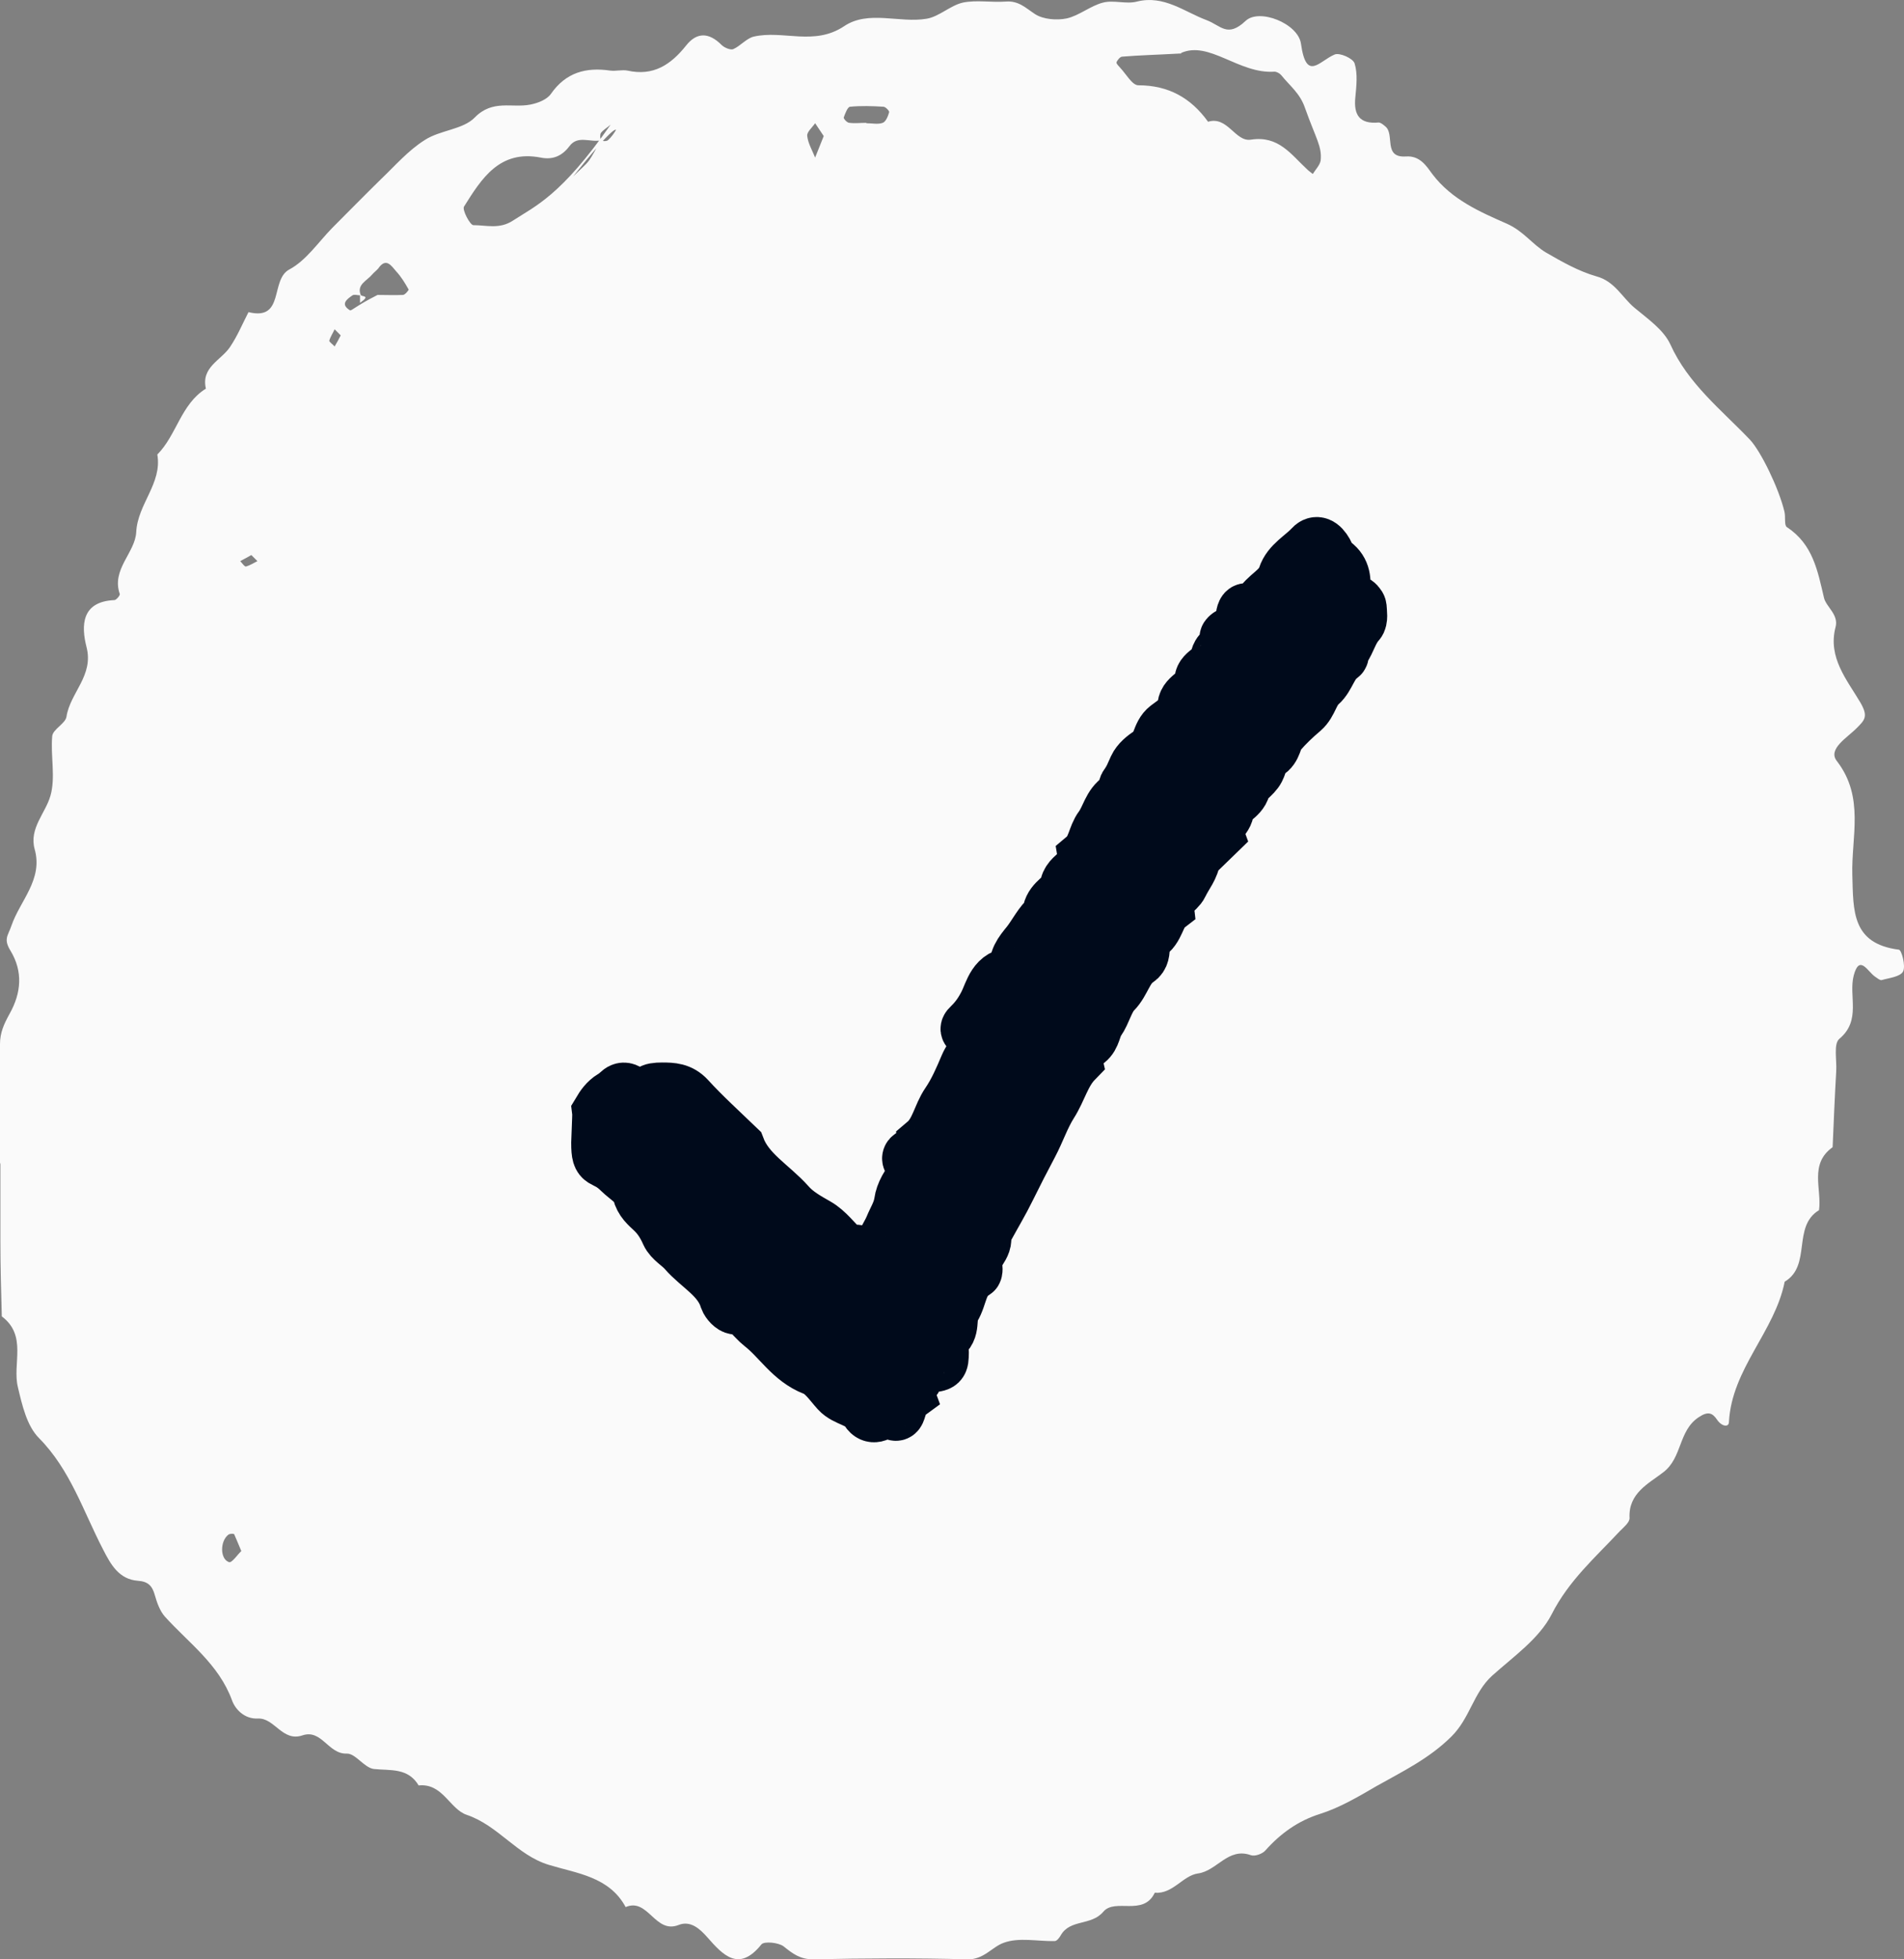 <svg width="35" height="36" viewBox="0 0 35 36" fill="none" xmlns="http://www.w3.org/2000/svg">
<rect x="0" y="0" width="35" height="36" fill="#808080" stroke="none"/>
<path d="M0 21.393C0 20.657 0 19.921 0 19.184C0 18.974 0.072 18.816 0.177 18.626C0.394 18.238 0.421 17.85 0.197 17.475C0.059 17.252 0.145 17.199 0.21 17.009C0.368 16.548 0.795 16.16 0.637 15.602C0.532 15.22 0.835 14.944 0.927 14.622C1.025 14.28 0.927 13.893 0.96 13.524C0.973 13.399 1.203 13.294 1.222 13.169C1.288 12.729 1.728 12.413 1.59 11.887C1.492 11.5 1.492 11.053 2.103 11.026C2.136 11.026 2.208 10.941 2.202 10.915C2.044 10.461 2.484 10.159 2.504 9.777C2.53 9.258 2.984 8.883 2.892 8.351C3.247 7.996 3.325 7.424 3.785 7.141C3.693 6.747 4.061 6.622 4.226 6.379C4.364 6.175 4.456 5.952 4.568 5.735C5.238 5.899 4.962 5.143 5.317 4.952C5.626 4.788 5.849 4.453 6.105 4.19C6.401 3.894 6.697 3.592 6.999 3.296C7.262 3.046 7.505 2.763 7.808 2.573C8.09 2.389 8.511 2.382 8.728 2.158C9.056 1.823 9.411 1.988 9.746 1.922C9.884 1.896 10.055 1.83 10.127 1.725C10.403 1.33 10.771 1.232 11.218 1.297C11.323 1.31 11.435 1.278 11.534 1.297C12.007 1.403 12.329 1.192 12.612 0.837C12.809 0.587 13.032 0.594 13.262 0.824C13.315 0.877 13.427 0.923 13.479 0.903C13.611 0.844 13.722 0.706 13.854 0.673C14.393 0.548 14.964 0.85 15.516 0.482C15.963 0.18 16.535 0.43 17.035 0.344C17.265 0.305 17.468 0.101 17.698 0.048C17.948 -0.004 18.224 0.048 18.487 0.029C18.724 0.009 18.855 0.147 19.026 0.259C19.177 0.357 19.427 0.377 19.611 0.338C19.841 0.285 20.045 0.107 20.275 0.048C20.472 -0.004 20.702 0.081 20.899 0.029C21.398 -0.096 21.773 0.219 22.18 0.37C22.443 0.469 22.562 0.699 22.897 0.384C23.146 0.147 23.863 0.43 23.915 0.804C24.014 1.508 24.251 1.12 24.533 1.002C24.625 0.962 24.875 1.074 24.901 1.166C24.96 1.357 24.934 1.58 24.914 1.79C24.881 2.112 24.993 2.283 25.342 2.251C25.381 2.251 25.427 2.29 25.466 2.323C25.644 2.467 25.42 2.901 25.841 2.875C26.104 2.855 26.222 3.053 26.334 3.204C26.689 3.67 27.208 3.894 27.701 4.111C28.01 4.249 28.168 4.492 28.424 4.643C28.72 4.814 29.022 4.985 29.344 5.077C29.686 5.169 29.817 5.465 30.047 5.656C30.29 5.859 30.579 6.057 30.704 6.326C31.033 7.056 31.644 7.529 32.17 8.081C32.367 8.292 32.696 8.962 32.801 9.396C32.827 9.495 32.794 9.652 32.847 9.685C33.327 10.001 33.412 10.487 33.53 10.987C33.57 11.151 33.806 11.296 33.741 11.526C33.596 12.085 33.958 12.499 34.201 12.913C34.345 13.163 34.279 13.229 34.135 13.373C33.964 13.551 33.589 13.761 33.767 13.985C34.279 14.649 34.03 15.378 34.05 16.075C34.069 16.732 34.036 17.337 34.904 17.449C34.956 17.449 35.035 17.751 34.983 17.85C34.93 17.948 34.726 17.968 34.588 18.008C34.556 18.014 34.503 17.968 34.464 17.942C34.332 17.85 34.181 17.528 34.076 17.922C33.977 18.303 34.22 18.744 33.813 19.086C33.701 19.178 33.767 19.474 33.754 19.684C33.727 20.151 33.708 20.611 33.688 21.078C33.254 21.387 33.491 21.847 33.438 22.235C32.939 22.537 33.307 23.253 32.807 23.549C32.623 24.47 31.835 25.147 31.782 26.126C31.782 26.231 31.651 26.212 31.565 26.087C31.48 25.962 31.401 25.922 31.224 26.041C30.849 26.291 30.928 26.784 30.573 27.053C30.31 27.257 29.929 27.434 29.955 27.895C29.955 27.973 29.85 28.059 29.778 28.131C29.331 28.611 28.838 29.038 28.522 29.663C28.292 30.11 27.819 30.439 27.431 30.787C27.083 31.102 27.024 31.569 26.676 31.911C26.262 32.319 25.769 32.555 25.302 32.818C24.974 33.009 24.632 33.213 24.257 33.331C23.863 33.456 23.541 33.686 23.265 33.995C23.212 34.061 23.068 34.113 22.995 34.087C22.575 33.936 22.371 34.376 22.023 34.422C21.74 34.462 21.563 34.803 21.227 34.777C21.017 35.218 20.498 34.869 20.281 35.126C20.058 35.389 19.67 35.257 19.499 35.559C19.473 35.605 19.427 35.665 19.387 35.665C19.072 35.671 18.73 35.592 18.448 35.697C18.231 35.776 18.086 36.006 17.784 36C16.837 35.974 15.891 35.98 14.945 36C14.708 36 14.57 35.895 14.406 35.763C14.314 35.691 14.051 35.665 13.998 35.724C13.584 36.243 13.289 35.921 13.006 35.599C12.861 35.434 12.691 35.283 12.474 35.369C12.04 35.54 11.915 34.863 11.501 35.04C11.199 34.481 10.607 34.422 10.088 34.264C9.503 34.087 9.161 33.541 8.576 33.344C8.268 33.239 8.136 32.759 7.696 32.805C7.499 32.476 7.177 32.535 6.874 32.503C6.697 32.483 6.533 32.213 6.375 32.22C6.033 32.233 5.915 31.766 5.56 31.885C5.192 32.01 5.047 31.563 4.745 31.576C4.482 31.589 4.318 31.392 4.265 31.241C4.022 30.577 3.47 30.189 3.03 29.702C2.938 29.597 2.885 29.446 2.846 29.308C2.8 29.143 2.727 29.058 2.537 29.045C2.188 29.019 2.037 28.749 1.893 28.466C1.531 27.77 1.295 27.007 0.716 26.422C0.493 26.198 0.407 25.817 0.329 25.488C0.223 25.061 0.506 24.542 0.033 24.187C0.02 23.72 0.007 23.247 0.007 22.78C0.007 22.307 0.007 21.834 0.007 21.36L0 21.393ZM6.94 5.419C7.098 5.419 7.255 5.426 7.407 5.419C7.446 5.419 7.518 5.327 7.512 5.32C7.446 5.202 7.374 5.084 7.282 4.985C7.196 4.887 7.098 4.722 6.953 4.933C6.92 4.972 6.874 5.005 6.841 5.044C6.749 5.156 6.552 5.228 6.631 5.419C6.644 5.458 6.828 5.419 6.618 5.564V5.426C6.572 5.426 6.513 5.406 6.48 5.426C6.375 5.498 6.25 5.59 6.434 5.702C6.46 5.715 6.552 5.616 6.927 5.426L6.94 5.419ZM10.535 3.243C10.68 3.099 10.765 3.033 10.824 2.954C10.909 2.836 10.969 2.704 11.041 2.579C10.85 2.619 10.62 2.481 10.469 2.684C10.331 2.868 10.16 2.941 9.937 2.895C9.181 2.75 8.852 3.283 8.53 3.795C8.491 3.854 8.642 4.137 8.701 4.137C8.944 4.137 9.181 4.216 9.431 4.052C9.845 3.782 10.311 3.598 11.225 2.29C11.166 2.343 11.094 2.382 11.047 2.441C11.028 2.467 11.028 2.553 11.047 2.573C11.074 2.599 11.153 2.599 11.179 2.573C11.238 2.52 11.284 2.454 11.323 2.389C11.323 2.375 11.264 2.323 10.535 3.243ZM21.72 0.982C21.247 1.008 20.938 1.015 20.629 1.041C20.59 1.041 20.537 1.107 20.524 1.146C20.518 1.172 20.57 1.218 20.597 1.251C20.702 1.363 20.814 1.567 20.925 1.567C21.477 1.567 21.891 1.797 22.207 2.237C22.568 2.126 22.706 2.612 22.995 2.566C23.501 2.487 23.731 2.836 24.021 3.105C24.053 3.138 24.093 3.164 24.132 3.197C24.185 3.112 24.264 3.033 24.277 2.947C24.303 2.691 24.192 2.553 23.988 1.981C23.896 1.711 23.705 1.573 23.554 1.383C23.528 1.35 23.469 1.317 23.429 1.317C22.772 1.363 22.227 0.739 21.707 0.975L21.72 0.982ZM15.924 2.264C16.029 2.264 16.141 2.29 16.226 2.257C16.285 2.237 16.325 2.132 16.345 2.06C16.351 2.04 16.279 1.961 16.239 1.961C16.036 1.948 15.825 1.942 15.628 1.961C15.582 1.961 15.536 2.086 15.51 2.158C15.503 2.178 15.569 2.257 15.615 2.257C15.714 2.27 15.819 2.257 15.924 2.257V2.264ZM15.142 2.5C15.089 2.421 15.037 2.343 14.984 2.264C14.931 2.343 14.826 2.428 14.839 2.5C14.853 2.632 14.931 2.763 14.984 2.895C15.037 2.763 15.089 2.632 15.142 2.5ZM4.436 28.499C4.377 28.361 4.344 28.276 4.305 28.19C4.298 28.177 4.226 28.177 4.199 28.197C4.042 28.315 4.042 28.651 4.213 28.703C4.265 28.716 4.37 28.558 4.436 28.499ZM4.62 10.198C4.554 10.238 4.489 10.27 4.416 10.31C4.449 10.343 4.495 10.415 4.522 10.409C4.594 10.389 4.666 10.343 4.732 10.31L4.62 10.198ZM6.263 6.162C6.224 6.122 6.184 6.083 6.151 6.05C6.119 6.122 6.073 6.188 6.053 6.26C6.053 6.287 6.119 6.326 6.151 6.366C6.191 6.3 6.23 6.228 6.263 6.162Z" fill="#FAFAFA"/>
<mask id="path-2-outside-1_11443_48456" maskUnits="userSpaceOnUse" x="10" y="9" width="16" height="18" fill="black">
<rect fill="white" x="10" y="9" width="16" height="18"/>
<path d="M11.016 20.579C11.016 20.529 11.022 20.479 11.016 20.429C11.081 20.32 11.14 20.233 11.259 20.156C11.336 20.149 11.391 19.988 11.506 20.031C11.592 20.065 11.669 20.14 11.736 20.205C11.81 20.277 11.877 20.352 11.992 20.32C12.028 20.311 12.05 20.265 12.076 20.233C11.874 20.062 11.954 20.022 12.172 20.022C12.351 20.022 12.505 20.028 12.646 20.18C12.934 20.495 13.254 20.784 13.564 21.083C13.737 21.543 14.179 21.78 14.489 22.128C14.633 22.293 14.822 22.399 15.014 22.508C15.207 22.617 15.344 22.816 15.511 22.968C15.543 22.996 15.603 23.015 15.645 23.006C15.815 22.974 15.92 23.08 16.045 23.152C16.084 23.174 16.234 23.093 16.231 23.086C16.173 22.872 16.32 22.722 16.391 22.548C16.452 22.399 16.541 22.268 16.567 22.091C16.589 21.929 16.692 21.745 16.829 21.602C16.903 21.528 16.852 21.422 16.762 21.353C16.657 21.273 16.753 21.22 16.807 21.223C16.983 21.226 17.028 21.142 17.006 20.992C17.233 20.8 17.268 20.498 17.428 20.265C17.569 20.059 17.672 19.82 17.771 19.586C17.857 19.381 18.094 19.179 17.819 18.948C17.771 18.908 17.784 18.889 17.835 18.84C17.956 18.724 18.046 18.594 18.126 18.435C18.232 18.224 18.283 17.906 18.642 17.906C18.661 17.906 18.696 17.869 18.693 17.857C18.654 17.639 18.766 17.502 18.901 17.337C19.032 17.172 19.122 16.97 19.291 16.827C19.285 16.596 19.493 16.506 19.618 16.36C19.567 16.077 19.989 16.027 19.944 15.744C20.117 15.598 20.12 15.358 20.242 15.197C20.37 15.022 20.399 14.789 20.594 14.665C20.69 14.602 20.662 14.481 20.713 14.416C20.79 14.316 20.825 14.213 20.876 14.104C20.924 13.999 21.036 13.905 21.142 13.84C21.327 13.728 21.289 13.492 21.459 13.361C21.587 13.261 21.756 13.177 21.776 12.969C21.795 12.77 22.08 12.736 22.089 12.496C22.096 12.337 22.368 12.287 22.381 12.098C22.39 11.948 22.608 11.892 22.55 11.715C22.547 11.706 22.585 11.665 22.602 11.665C22.896 11.693 22.826 11.488 22.848 11.326C22.874 11.136 22.96 11.233 23.024 11.307C23.069 11.36 23.104 11.364 23.133 11.292C23.149 11.248 23.133 11.192 23.152 11.152C23.261 10.934 23.533 10.85 23.619 10.592C23.696 10.352 23.946 10.228 24.112 10.047C24.196 9.957 24.292 9.998 24.378 10.15C24.413 10.209 24.429 10.296 24.484 10.328C24.686 10.455 24.711 10.639 24.686 10.847C24.666 11.006 24.737 11.071 24.9 11.062C24.929 11.062 24.986 11.124 24.99 11.158C24.996 11.255 25.018 11.385 24.967 11.441C24.833 11.588 24.797 11.777 24.689 11.93C24.663 11.967 24.676 12.039 24.647 12.06C24.452 12.191 24.423 12.437 24.263 12.577C24.109 12.714 24.096 12.919 23.946 13.05C23.792 13.18 23.645 13.32 23.514 13.473C23.424 13.579 23.44 13.75 23.293 13.831C23.174 13.896 23.174 14.03 23.12 14.133C23.056 14.26 22.886 14.344 22.854 14.472C22.806 14.665 22.553 14.724 22.553 14.867C22.553 15.06 22.307 15.128 22.371 15.321C22.243 15.445 22.118 15.567 21.99 15.691C21.971 15.71 21.939 15.725 21.939 15.744C21.923 15.937 21.788 16.083 21.712 16.248C21.644 16.391 21.427 16.456 21.449 16.665C21.273 16.802 21.289 17.069 21.071 17.191C21.026 17.216 21.007 17.315 21.004 17.381C21.001 17.48 21.004 17.576 20.905 17.642C20.694 17.782 20.658 18.046 20.482 18.224C20.345 18.364 20.3 18.6 20.184 18.765C20.101 18.886 20.111 19.039 19.986 19.138C19.877 19.225 19.724 19.309 19.765 19.493C19.547 19.717 19.48 20.025 19.314 20.283C19.166 20.517 19.08 20.784 18.949 21.03C18.808 21.294 18.67 21.565 18.536 21.836C18.414 22.085 18.27 22.324 18.136 22.57C18.113 22.61 18.072 22.66 18.081 22.694C18.145 22.909 17.886 23.027 17.921 23.23C17.931 23.276 17.937 23.36 17.915 23.373C17.643 23.522 17.662 23.824 17.527 24.038C17.422 24.206 17.543 24.437 17.329 24.564C17.281 24.592 17.31 24.748 17.31 24.847C17.306 25.065 17.303 25.068 17.054 25.09C16.951 25.099 16.842 25.09 16.849 25.233C16.858 25.386 16.631 25.445 16.689 25.616C16.583 25.694 16.554 25.799 16.516 25.921C16.477 26.039 16.401 25.927 16.365 25.886C16.317 25.827 16.298 25.824 16.25 25.886C16.164 25.998 16.029 26.058 15.943 25.921C15.812 25.718 15.552 25.721 15.402 25.557C15.267 25.407 15.139 25.211 14.963 25.146C14.537 24.981 14.329 24.598 14 24.343C13.849 24.225 13.753 24.035 13.519 24.02C13.462 24.017 13.382 23.93 13.359 23.867C13.235 23.463 12.847 23.276 12.594 22.984C12.495 22.869 12.338 22.788 12.28 22.66C12.21 22.502 12.127 22.368 12.002 22.249C11.9 22.153 11.794 22.069 11.752 21.901C11.717 21.755 11.525 21.646 11.4 21.525C11.09 21.216 11 21.432 11 21L11.016 20.579ZM24.426 11.357C24.352 11.382 24.269 11.395 24.269 11.413C24.253 11.6 24.09 11.687 24.007 11.824C23.908 11.986 23.799 12.132 23.69 12.284C23.53 12.502 23.431 12.767 23.315 13.012C23.296 13.053 23.315 13.109 23.315 13.159C23.357 13.143 23.402 13.128 23.443 13.106C23.619 13.025 23.584 12.813 23.709 12.698C23.837 12.58 23.959 12.456 24.084 12.334C24.052 12.123 24.263 12.063 24.346 11.924C24.429 11.787 24.487 11.637 24.535 11.488C24.545 11.454 24.461 11.395 23.312 13.224C23.312 13.202 23.322 13.171 23.312 13.159C23.299 13.146 23.264 13.146 23.248 13.159C23.197 13.193 23.136 13.236 23.226 13.289C23.238 13.296 23.283 13.249 24.429 11.354L24.426 11.357Z"/>
</mask>
<path d="M11.016 20.579C11.016 20.529 11.022 20.479 11.016 20.429C11.081 20.32 11.14 20.233 11.259 20.156C11.336 20.149 11.391 19.988 11.506 20.031C11.592 20.065 11.669 20.14 11.736 20.205C11.81 20.277 11.877 20.352 11.992 20.32C12.028 20.311 12.05 20.265 12.076 20.233C11.874 20.062 11.954 20.022 12.172 20.022C12.351 20.022 12.505 20.028 12.646 20.18C12.934 20.495 13.254 20.784 13.564 21.083C13.737 21.543 14.179 21.78 14.489 22.128C14.633 22.293 14.822 22.399 15.014 22.508C15.207 22.617 15.344 22.816 15.511 22.968C15.543 22.996 15.603 23.015 15.645 23.006C15.815 22.974 15.92 23.08 16.045 23.152C16.084 23.174 16.234 23.093 16.231 23.086C16.173 22.872 16.32 22.722 16.391 22.548C16.452 22.399 16.541 22.268 16.567 22.091C16.589 21.929 16.692 21.745 16.829 21.602C16.903 21.528 16.852 21.422 16.762 21.353C16.657 21.273 16.753 21.22 16.807 21.223C16.983 21.226 17.028 21.142 17.006 20.992C17.233 20.8 17.268 20.498 17.428 20.265C17.569 20.059 17.672 19.82 17.771 19.586C17.857 19.381 18.094 19.179 17.819 18.948C17.771 18.908 17.784 18.889 17.835 18.84C17.956 18.724 18.046 18.594 18.126 18.435C18.232 18.224 18.283 17.906 18.642 17.906C18.661 17.906 18.696 17.869 18.693 17.857C18.654 17.639 18.766 17.502 18.901 17.337C19.032 17.172 19.122 16.97 19.291 16.827C19.285 16.596 19.493 16.506 19.618 16.36C19.567 16.077 19.989 16.027 19.944 15.744C20.117 15.598 20.12 15.358 20.242 15.197C20.37 15.022 20.399 14.789 20.594 14.665C20.69 14.602 20.662 14.481 20.713 14.416C20.79 14.316 20.825 14.213 20.876 14.104C20.924 13.999 21.036 13.905 21.142 13.84C21.327 13.728 21.289 13.492 21.459 13.361C21.587 13.261 21.756 13.177 21.776 12.969C21.795 12.77 22.08 12.736 22.089 12.496C22.096 12.337 22.368 12.287 22.381 12.098C22.39 11.948 22.608 11.892 22.55 11.715C22.547 11.706 22.585 11.665 22.602 11.665C22.896 11.693 22.826 11.488 22.848 11.326C22.874 11.136 22.96 11.233 23.024 11.307C23.069 11.36 23.104 11.364 23.133 11.292C23.149 11.248 23.133 11.192 23.152 11.152C23.261 10.934 23.533 10.85 23.619 10.592C23.696 10.352 23.946 10.228 24.112 10.047C24.196 9.957 24.292 9.998 24.378 10.15C24.413 10.209 24.429 10.296 24.484 10.328C24.686 10.455 24.711 10.639 24.686 10.847C24.666 11.006 24.737 11.071 24.9 11.062C24.929 11.062 24.986 11.124 24.99 11.158C24.996 11.255 25.018 11.385 24.967 11.441C24.833 11.588 24.797 11.777 24.689 11.93C24.663 11.967 24.676 12.039 24.647 12.06C24.452 12.191 24.423 12.437 24.263 12.577C24.109 12.714 24.096 12.919 23.946 13.05C23.792 13.18 23.645 13.32 23.514 13.473C23.424 13.579 23.44 13.75 23.293 13.831C23.174 13.896 23.174 14.03 23.12 14.133C23.056 14.26 22.886 14.344 22.854 14.472C22.806 14.665 22.553 14.724 22.553 14.867C22.553 15.06 22.307 15.128 22.371 15.321C22.243 15.445 22.118 15.567 21.99 15.691C21.971 15.71 21.939 15.725 21.939 15.744C21.923 15.937 21.788 16.083 21.712 16.248C21.644 16.391 21.427 16.456 21.449 16.665C21.273 16.802 21.289 17.069 21.071 17.191C21.026 17.216 21.007 17.315 21.004 17.381C21.001 17.48 21.004 17.576 20.905 17.642C20.694 17.782 20.658 18.046 20.482 18.224C20.345 18.364 20.3 18.6 20.184 18.765C20.101 18.886 20.111 19.039 19.986 19.138C19.877 19.225 19.724 19.309 19.765 19.493C19.547 19.717 19.48 20.025 19.314 20.283C19.166 20.517 19.08 20.784 18.949 21.03C18.808 21.294 18.67 21.565 18.536 21.836C18.414 22.085 18.27 22.324 18.136 22.57C18.113 22.61 18.072 22.66 18.081 22.694C18.145 22.909 17.886 23.027 17.921 23.23C17.931 23.276 17.937 23.36 17.915 23.373C17.643 23.522 17.662 23.824 17.527 24.038C17.422 24.206 17.543 24.437 17.329 24.564C17.281 24.592 17.31 24.748 17.31 24.847C17.306 25.065 17.303 25.068 17.054 25.09C16.951 25.099 16.842 25.09 16.849 25.233C16.858 25.386 16.631 25.445 16.689 25.616C16.583 25.694 16.554 25.799 16.516 25.921C16.477 26.039 16.401 25.927 16.365 25.886C16.317 25.827 16.298 25.824 16.25 25.886C16.164 25.998 16.029 26.058 15.943 25.921C15.812 25.718 15.552 25.721 15.402 25.557C15.267 25.407 15.139 25.211 14.963 25.146C14.537 24.981 14.329 24.598 14 24.343C13.849 24.225 13.753 24.035 13.519 24.02C13.462 24.017 13.382 23.93 13.359 23.867C13.235 23.463 12.847 23.276 12.594 22.984C12.495 22.869 12.338 22.788 12.28 22.66C12.21 22.502 12.127 22.368 12.002 22.249C11.9 22.153 11.794 22.069 11.752 21.901C11.717 21.755 11.525 21.646 11.4 21.525C11.09 21.216 11 21.432 11 21L11.016 20.579ZM24.426 11.357C24.352 11.382 24.269 11.395 24.269 11.413C24.253 11.6 24.09 11.687 24.007 11.824C23.908 11.986 23.799 12.132 23.69 12.284C23.53 12.502 23.431 12.767 23.315 13.012C23.296 13.053 23.315 13.109 23.315 13.159C23.357 13.143 23.402 13.128 23.443 13.106C23.619 13.025 23.584 12.813 23.709 12.698C23.837 12.58 23.959 12.456 24.084 12.334C24.052 12.123 24.263 12.063 24.346 11.924C24.429 11.787 24.487 11.637 24.535 11.488C24.545 11.454 24.461 11.395 23.312 13.224C23.312 13.202 23.322 13.171 23.312 13.159C23.299 13.146 23.264 13.146 23.248 13.159C23.197 13.193 23.136 13.236 23.226 13.289C23.238 13.296 23.283 13.249 24.429 11.354L24.426 11.357Z" fill="#000A1B"/>
<path d="M11.016 20.579C11.016 20.529 11.022 20.479 11.016 20.429C11.081 20.32 11.14 20.233 11.259 20.156C11.336 20.149 11.391 19.988 11.506 20.031C11.592 20.065 11.669 20.14 11.736 20.205C11.81 20.277 11.877 20.352 11.992 20.32C12.028 20.311 12.05 20.265 12.076 20.233C11.874 20.062 11.954 20.022 12.172 20.022C12.351 20.022 12.505 20.028 12.646 20.18C12.934 20.495 13.254 20.784 13.564 21.083C13.737 21.543 14.179 21.78 14.489 22.128C14.633 22.293 14.822 22.399 15.014 22.508C15.207 22.617 15.344 22.816 15.511 22.968C15.543 22.996 15.603 23.015 15.645 23.006C15.815 22.974 15.92 23.08 16.045 23.152C16.084 23.174 16.234 23.093 16.231 23.086C16.173 22.872 16.32 22.722 16.391 22.548C16.452 22.399 16.541 22.268 16.567 22.091C16.589 21.929 16.692 21.745 16.829 21.602C16.903 21.528 16.852 21.422 16.762 21.353C16.657 21.273 16.753 21.22 16.807 21.223C16.983 21.226 17.028 21.142 17.006 20.992C17.233 20.8 17.268 20.498 17.428 20.265C17.569 20.059 17.672 19.82 17.771 19.586C17.857 19.381 18.094 19.179 17.819 18.948C17.771 18.908 17.784 18.889 17.835 18.84C17.956 18.724 18.046 18.594 18.126 18.435C18.232 18.224 18.283 17.906 18.642 17.906C18.661 17.906 18.696 17.869 18.693 17.857C18.654 17.639 18.766 17.502 18.901 17.337C19.032 17.172 19.122 16.97 19.291 16.827C19.285 16.596 19.493 16.506 19.618 16.36C19.567 16.077 19.989 16.027 19.944 15.744C20.117 15.598 20.12 15.358 20.242 15.197C20.37 15.022 20.399 14.789 20.594 14.665C20.69 14.602 20.662 14.481 20.713 14.416C20.79 14.316 20.825 14.213 20.876 14.104C20.924 13.999 21.036 13.905 21.142 13.84C21.327 13.728 21.289 13.492 21.459 13.361C21.587 13.261 21.756 13.177 21.776 12.969C21.795 12.77 22.08 12.736 22.089 12.496C22.096 12.337 22.368 12.287 22.381 12.098C22.39 11.948 22.608 11.892 22.55 11.715C22.547 11.706 22.585 11.665 22.602 11.665C22.896 11.693 22.826 11.488 22.848 11.326C22.874 11.136 22.96 11.233 23.024 11.307C23.069 11.36 23.104 11.364 23.133 11.292C23.149 11.248 23.133 11.192 23.152 11.152C23.261 10.934 23.533 10.85 23.619 10.592C23.696 10.352 23.946 10.228 24.112 10.047C24.196 9.957 24.292 9.998 24.378 10.15C24.413 10.209 24.429 10.296 24.484 10.328C24.686 10.455 24.711 10.639 24.686 10.847C24.666 11.006 24.737 11.071 24.9 11.062C24.929 11.062 24.986 11.124 24.99 11.158C24.996 11.255 25.018 11.385 24.967 11.441C24.833 11.588 24.797 11.777 24.689 11.93C24.663 11.967 24.676 12.039 24.647 12.06C24.452 12.191 24.423 12.437 24.263 12.577C24.109 12.714 24.096 12.919 23.946 13.05C23.792 13.18 23.645 13.32 23.514 13.473C23.424 13.579 23.44 13.75 23.293 13.831C23.174 13.896 23.174 14.03 23.12 14.133C23.056 14.26 22.886 14.344 22.854 14.472C22.806 14.665 22.553 14.724 22.553 14.867C22.553 15.06 22.307 15.128 22.371 15.321C22.243 15.445 22.118 15.567 21.99 15.691C21.971 15.71 21.939 15.725 21.939 15.744C21.923 15.937 21.788 16.083 21.712 16.248C21.644 16.391 21.427 16.456 21.449 16.665C21.273 16.802 21.289 17.069 21.071 17.191C21.026 17.216 21.007 17.315 21.004 17.381C21.001 17.48 21.004 17.576 20.905 17.642C20.694 17.782 20.658 18.046 20.482 18.224C20.345 18.364 20.3 18.6 20.184 18.765C20.101 18.886 20.111 19.039 19.986 19.138C19.877 19.225 19.724 19.309 19.765 19.493C19.547 19.717 19.48 20.025 19.314 20.283C19.166 20.517 19.08 20.784 18.949 21.03C18.808 21.294 18.67 21.565 18.536 21.836C18.414 22.085 18.27 22.324 18.136 22.57C18.113 22.61 18.072 22.66 18.081 22.694C18.145 22.909 17.886 23.027 17.921 23.23C17.931 23.276 17.937 23.36 17.915 23.373C17.643 23.522 17.662 23.824 17.527 24.038C17.422 24.206 17.543 24.437 17.329 24.564C17.281 24.592 17.31 24.748 17.31 24.847C17.306 25.065 17.303 25.068 17.054 25.09C16.951 25.099 16.842 25.09 16.849 25.233C16.858 25.386 16.631 25.445 16.689 25.616C16.583 25.694 16.554 25.799 16.516 25.921C16.477 26.039 16.401 25.927 16.365 25.886C16.317 25.827 16.298 25.824 16.25 25.886C16.164 25.998 16.029 26.058 15.943 25.921C15.812 25.718 15.552 25.721 15.402 25.557C15.267 25.407 15.139 25.211 14.963 25.146C14.537 24.981 14.329 24.598 14 24.343C13.849 24.225 13.753 24.035 13.519 24.02C13.462 24.017 13.382 23.93 13.359 23.867C13.235 23.463 12.847 23.276 12.594 22.984C12.495 22.869 12.338 22.788 12.28 22.66C12.21 22.502 12.127 22.368 12.002 22.249C11.9 22.153 11.794 22.069 11.752 21.901C11.717 21.755 11.525 21.646 11.4 21.525C11.09 21.216 11 21.432 11 21L11.016 20.579ZM24.426 11.357C24.352 11.382 24.269 11.395 24.269 11.413C24.253 11.6 24.09 11.687 24.007 11.824C23.908 11.986 23.799 12.132 23.69 12.284C23.53 12.502 23.431 12.767 23.315 13.012C23.296 13.053 23.315 13.109 23.315 13.159C23.357 13.143 23.402 13.128 23.443 13.106C23.619 13.025 23.584 12.813 23.709 12.698C23.837 12.58 23.959 12.456 24.084 12.334C24.052 12.123 24.263 12.063 24.346 11.924C24.429 11.787 24.487 11.637 24.535 11.488C24.545 11.454 24.461 11.395 23.312 13.224C23.312 13.202 23.322 13.171 23.312 13.159C23.299 13.146 23.264 13.146 23.248 13.159C23.197 13.193 23.136 13.236 23.226 13.289C23.238 13.296 23.283 13.249 24.429 11.354L24.426 11.357Z" stroke="#000A1B" mask="url(#path-2-outside-1_11443_48456)"/>
</svg>
